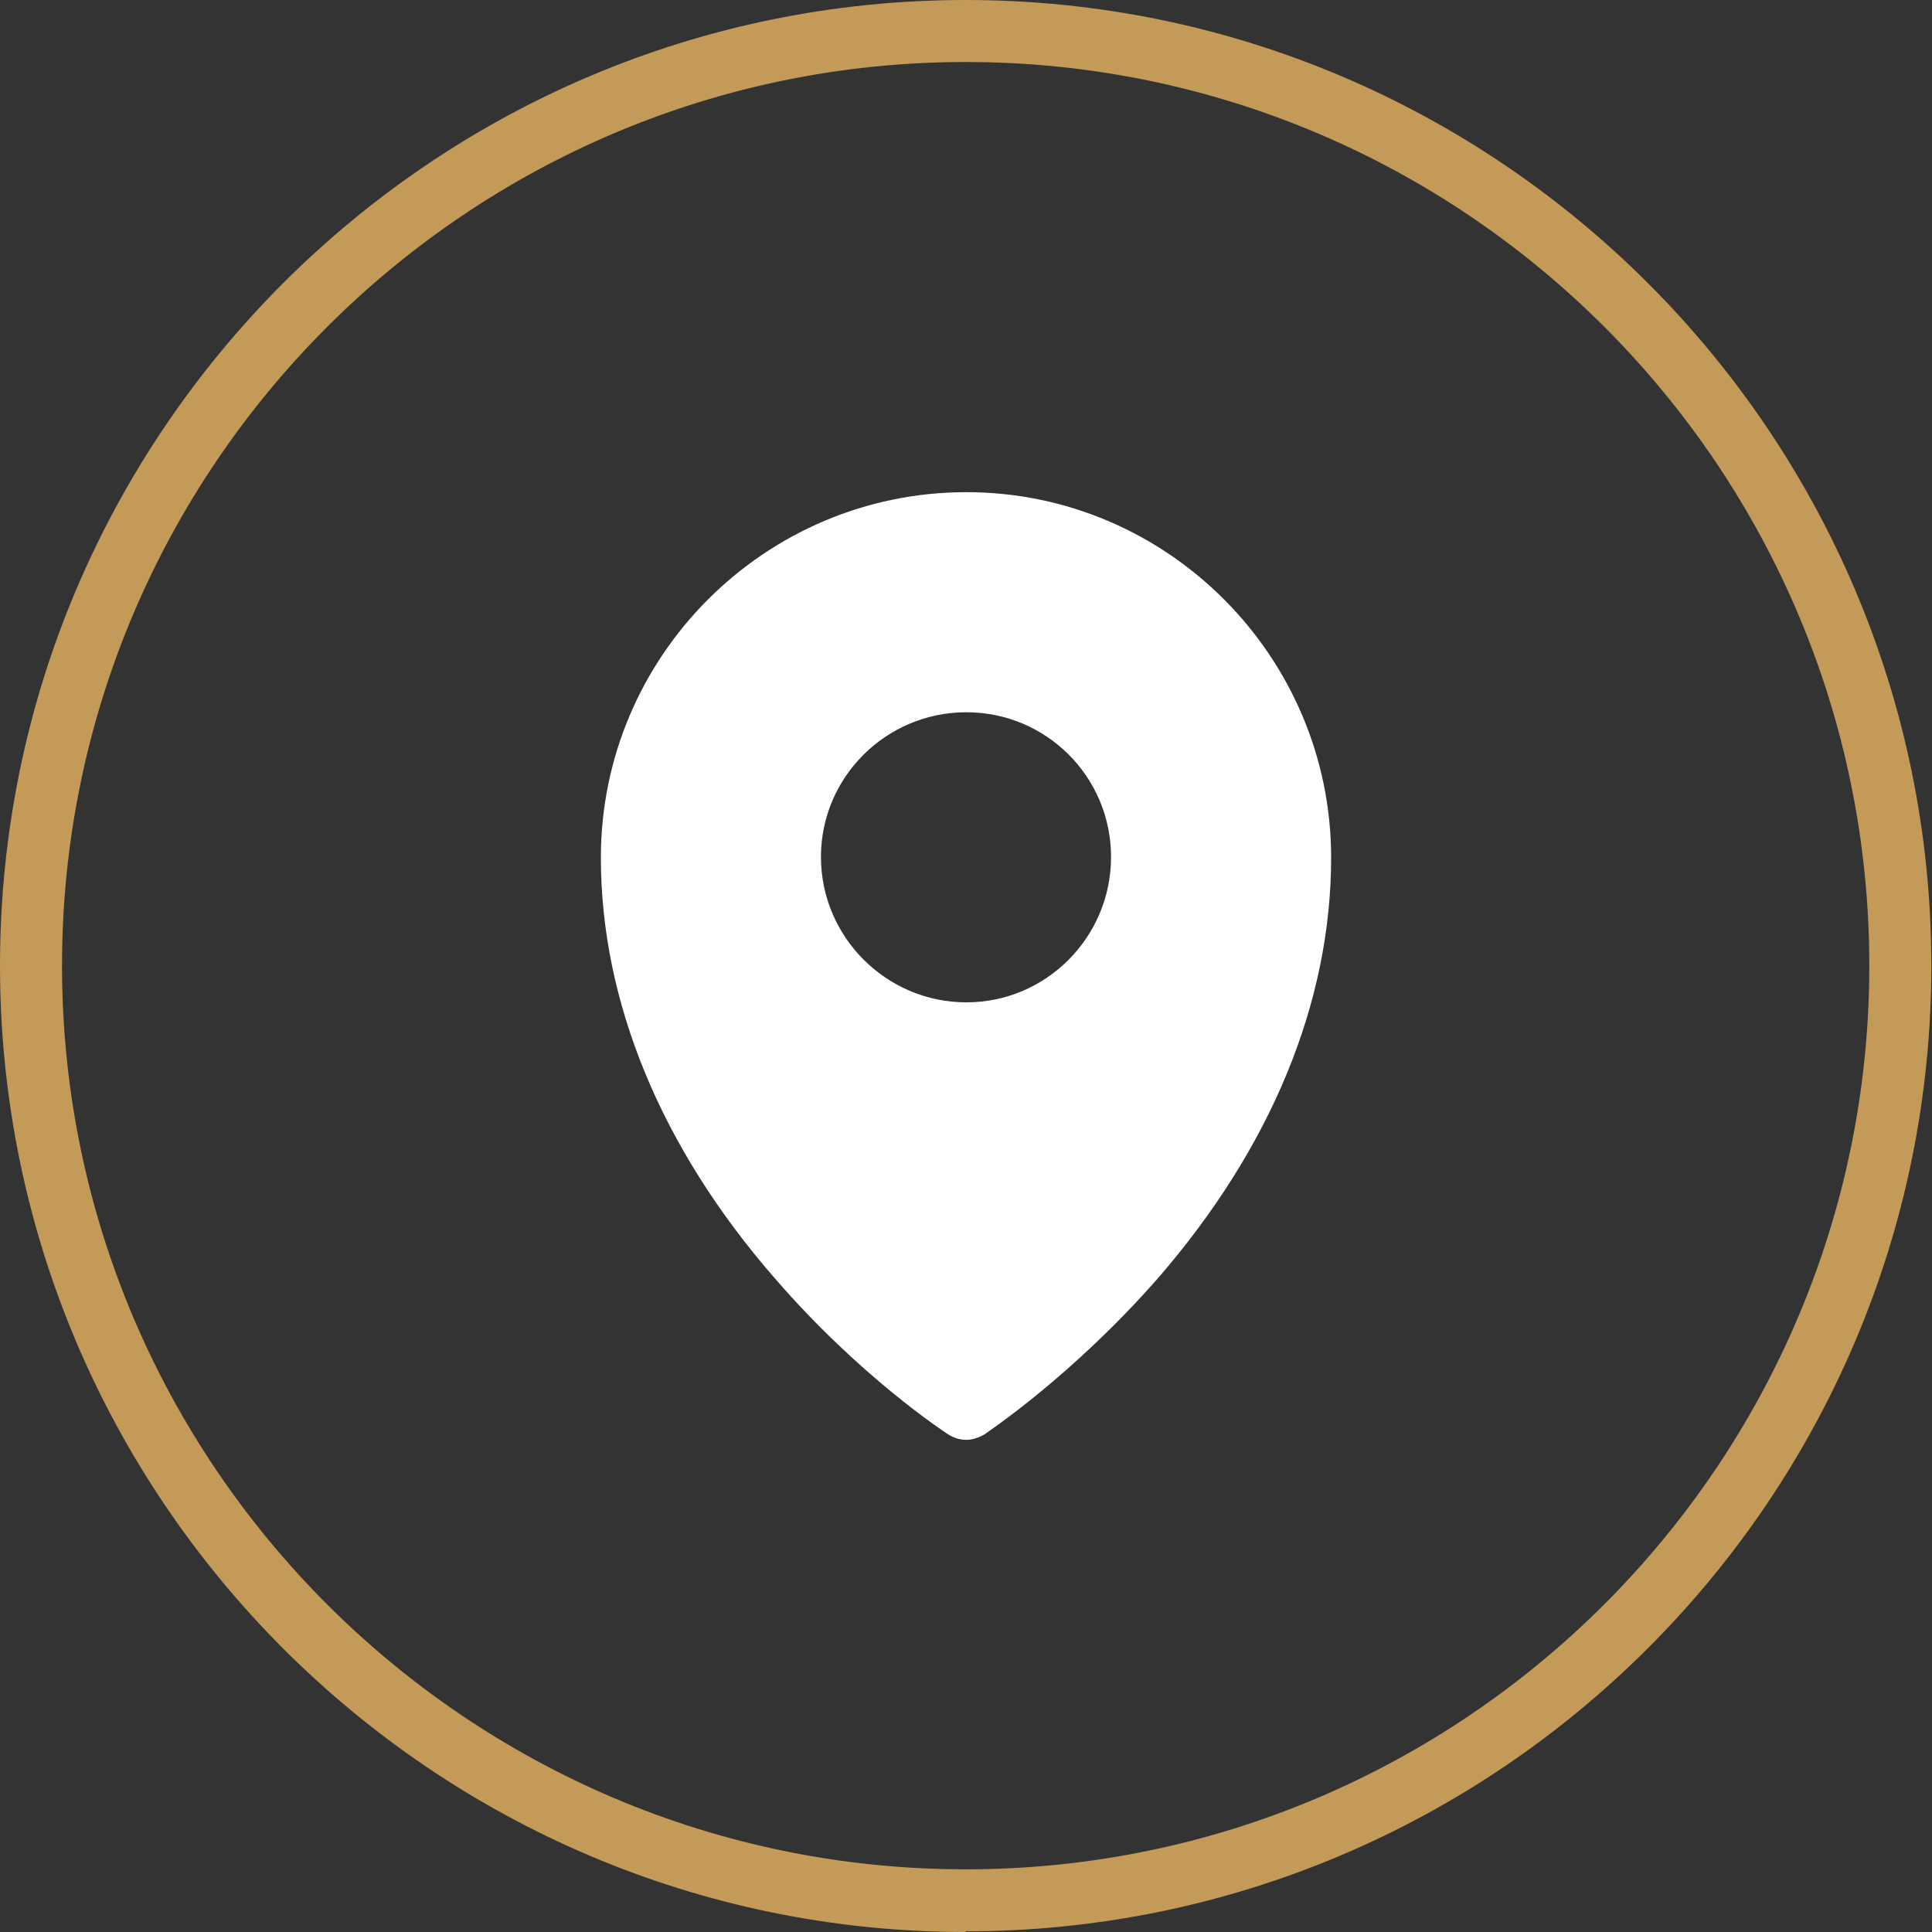 <?xml version="1.0" encoding="UTF-8"?>
<svg xmlns="http://www.w3.org/2000/svg" id="Warstwa_2" viewBox="0 0 28.97 28.97">
  <rect x="0" y="0" width="28.97" height="28.97" fill="#333333" stroke="none"/>
  <defs>
    <style>.cls-1{fill:#fff;}.cls-2{fill:#c39a57;}</style>
  </defs>
  <g id="Warstwa_1-2">
    <path class="cls-2" d="m14.48,28.97C6.5,28.97,0,22.47,0,14.48S6.5,0,14.48,0s14.48,6.5,14.48,14.48-6.5,14.48-14.48,14.48ZM14.48.93C7.01.93.93,7.01.93,14.48s6.08,13.55,13.55,13.55,13.55-6.08,13.55-13.55S21.96.93,14.48.93Z"></path>
    <path class="cls-1" d="m14.49,7.38c-3.02,0-5.48,2.46-5.48,5.48,0,2.16.9,4.35,2.61,6.31,1.27,1.47,2.54,2.3,2.6,2.34.08.05.17.08.27.08.09,0,.18-.03.27-.08.05-.04,1.31-.87,2.6-2.34,1.71-1.97,2.6-4.15,2.6-6.31,0-3.01-2.45-5.48-5.47-5.48Zm0,7.65c-1.2,0-2.18-.98-2.18-2.18s.98-2.17,2.18-2.17,2.17.97,2.17,2.17-.97,2.18-2.17,2.18Z"></path>
  </g>
</svg>
